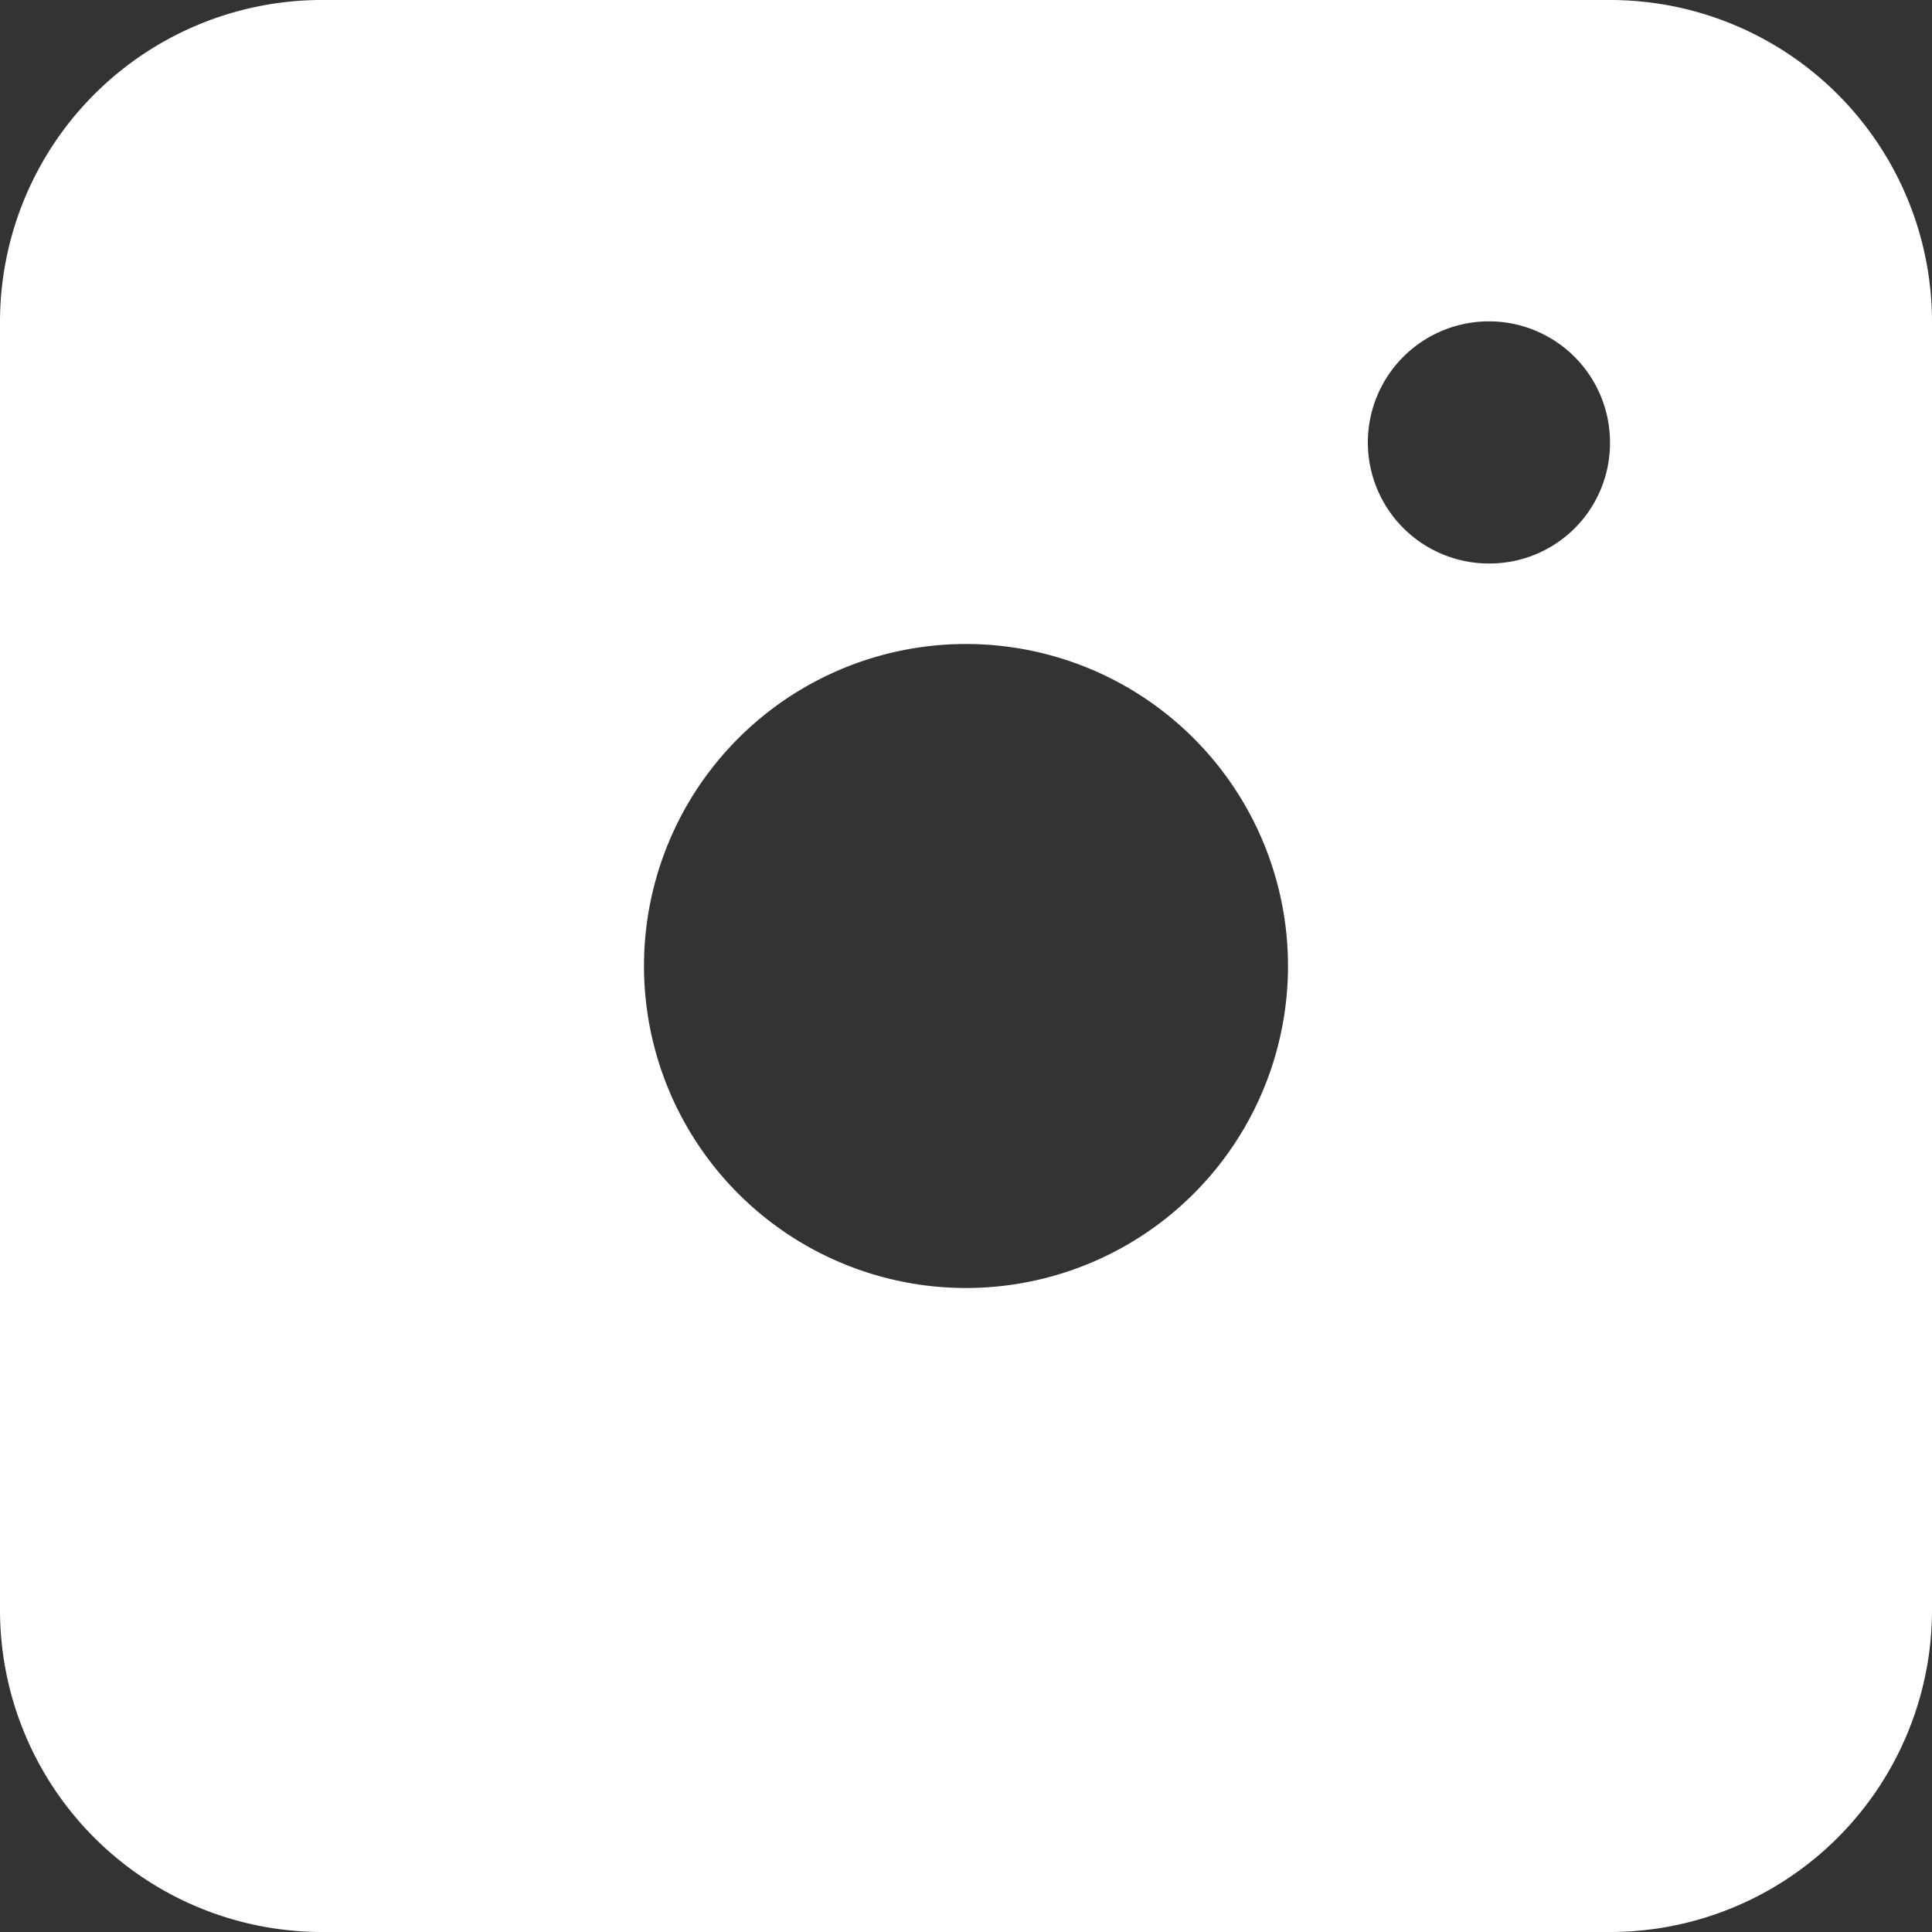 <svg xmlns="http://www.w3.org/2000/svg" viewBox="0 0 30 30">
    <rect x="0" y="0" width="30" height="30" fill="#333333" stroke="none"/>
    <path d="M25,0H5A5,5,0,0,0,0,5V25a5,5,0,0,0,5,5H25a5,5,0,0,0,5-5V5A5,5,0,0,0,25,0ZM15,20a5,5,0,1,1,5-5A5,5,0,0,1,15,20ZM23.12,8.75A1.88,1.88,0,1,1,25,6.88,1.87,1.87,0,0,1,23.12,8.75Z"
          fill="#fff"/>
</svg>